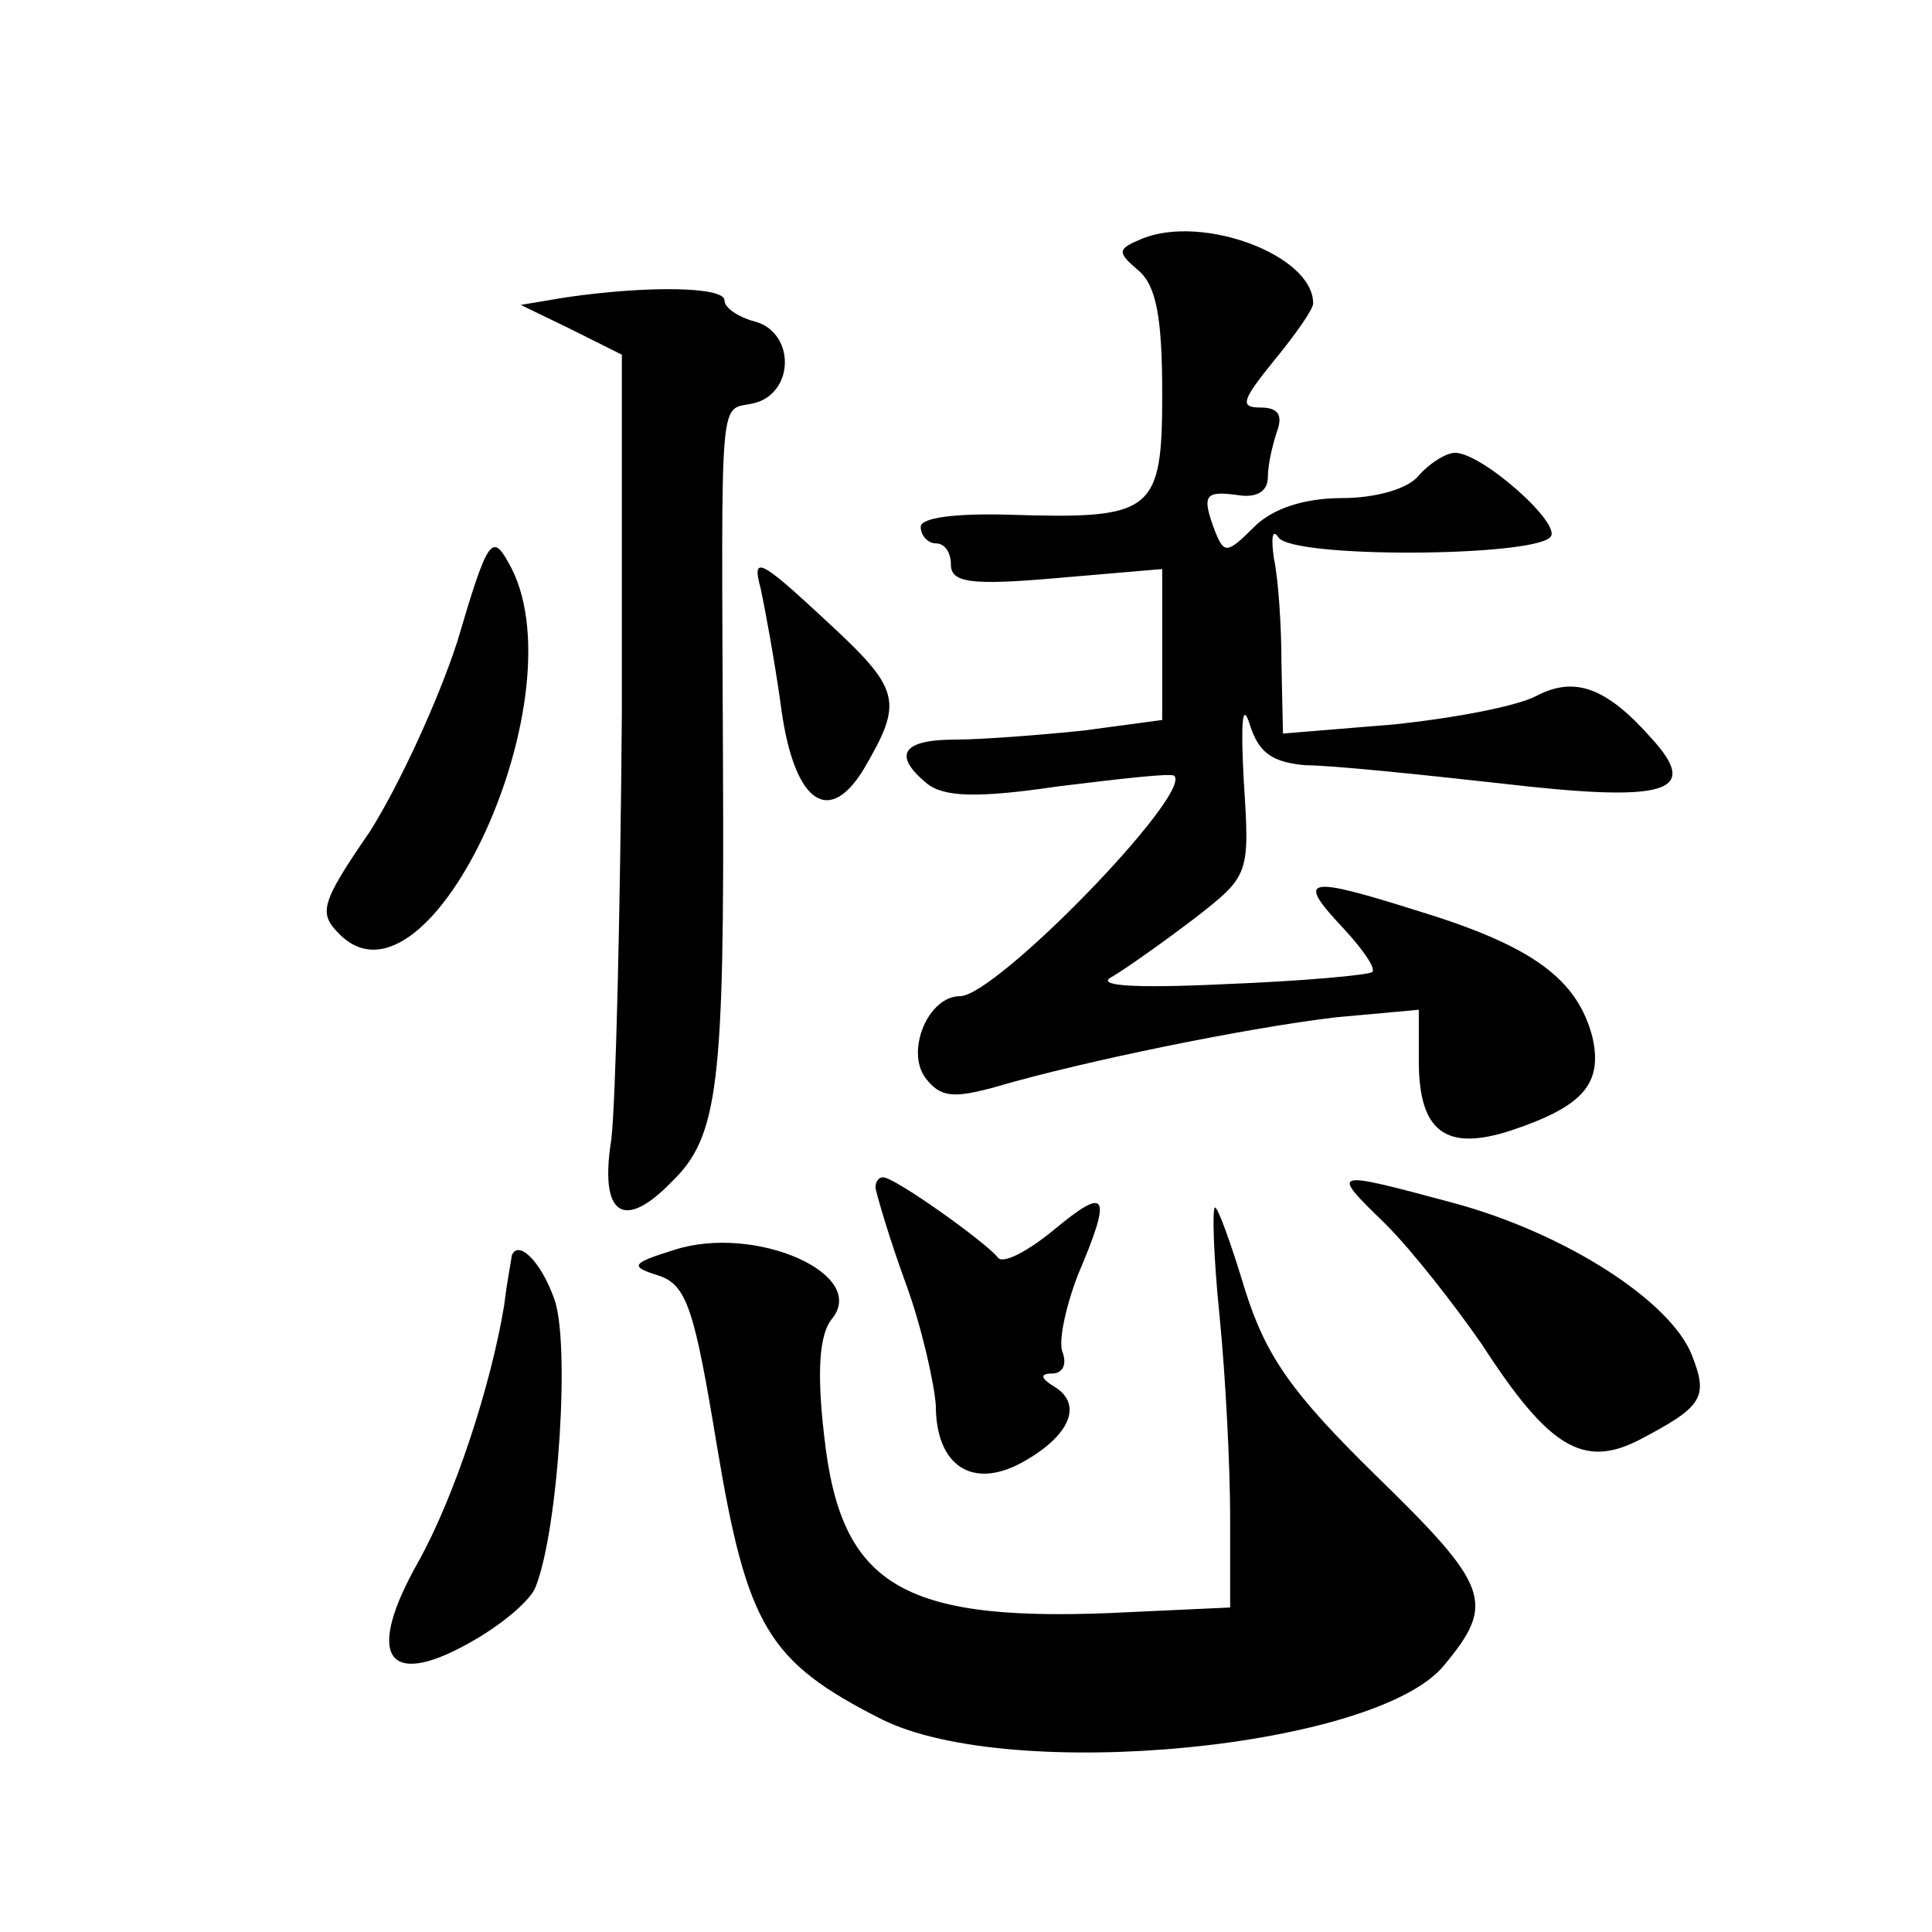<?xml version="1.0" standalone="no"?>
<!DOCTYPE svg PUBLIC "-//W3C//DTD SVG 20010904//EN"
 "http://www.w3.org/TR/2001/REC-SVG-20010904/DTD/svg10.dtd">
<svg version="1.0" xmlns="http://www.w3.org/2000/svg"
 width="128pt" height="128pt" viewBox="0 0 128 128"
 preserveAspectRatio="xMidYMid meet">
<g transform="translate(0,128) scale(0.1,-0.1)"
fill="#0" stroke="none">
<path d="M757 1122 c-17 -7 -17 -9 -3 -21 12 -10 16 -31 16 -82 0 -79 -6 -83 -102
-80 -35 1 -58 -2 -58 -8 0 -6 5 -11 10 -11 6 0 10 -6 10 -14 0 -12 13 -14 70 -9
l70 6 0 -50 0 -50 -52 -7 c-29 -3 -68 -6 -85 -6 -35 0 -42 -10 -19 -29 11 -9 33
-10 87 -2 41 5 75 9 77 7 12 -12 -118 -146 -142 -146 -21 0 -36 -36 -23 -54 10
-13 18 -14 47 -6 58 17 166 39 225 46 l55 5 0 -34 c0 -47 18 -60 61 -46 48 16 61
31 54 62 -10 38 -39 60 -114 83 -76 24 -83 23 -51 -11 13 -14 22 -27 19 -29 -2
-2 -46 -6 -97 -8 -63 -3 -87 -1 -75 5 10 6 34 23 55 39 36 28 36 29 32 91 -2 38
-1 53 4 37 6 -19 15 -25 37 -27 17 0 75 -6 129 -12 111 -13 133 -6 100 30 -30 34
-51 41 -76 28 -13 -7 -56 -15 -95 -19 l-73 -6 -1 46 c0 25 -2 56 -5 70 -2 14 -1
20 3 14 9 -14 167 -13 180 0 9 8 -45 56 -63 56 -6 0 -17 -7 -24 -15 -7 -9 -29 -15
-51 -15 -25 0 -46 -7 -58 -19 -18 -18 -20 -18 -26 -3 -9 24 -7 27 15 24 12 -2 20
2 20 12 0 8 3 21 6 30 4 11 1 16 -11 16 -14 0 -12 5 9 31 14 17 26 34 26 38 0 32
-73 59 -113 43z M375 1083 l-30 -5 33 -16 34 -17 0 -237 c-1 -130 -4 -258 -7 -283
-8 -50 8 -61 40 -28 31 30 35 64 34 276 -1 257 -3 234 21 240 12 3 20 14 20 27
0 13 -8 24 -20 27 -11 3 -20 9 -20 14 0 9 -50 10 -105 2z M303 855 c-13 -40 -39
-96 -58 -126 -33 -48 -34 -54 -20 -68 60 -60 161 161 112 246 -11 20 -14 16 -34
-52z M504 890 c3 -14 9 -47 13 -75 8 -65 31 -84 55 -45 27 46 25 53 -26 100 -43
40 -48 42 -42 20z M580 493 c1 -5 9 -33 20 -63 11 -30 19 -67 20 -81 0 -40 24 -56
57 -38 31 17 41 38 22 50 -10 6 -10 9 -2 9 7 0 10 6 7 14 -3 7 2 30 10 51 23 54
20 60 -16 30 -17 -14 -34 -23 -37 -18 -8 10 -68 53 -76 53 -3 0 -5 -3 -5 -7z M918
469 c18 -18 46 -54 64 -80 44 -68 67 -82 104 -63 42 22 46 28 35 56 -14 36 -84
81 -158 101 -82 22 -82 22 -45 -14z M808 408 c4 -40 7 -100 7 -133 l0 -60 -65 -3
c-152 -8 -193 16 -204 117 -5 43 -3 67 5 77 25 30 -51 63 -104 46 -29 -9 -30 -11
-11 -17 19 -6 24 -22 39 -113 20 -120 34 -143 109 -181 86 -43 329 -19 373 36 34
41 30 52 -46 126 -55 54 -72 78 -86 122 -9 30 -18 55 -20 55 -2 0 -1 -33 3 -72z
M339 448 c0 -2 -3 -16 -5 -33 -9 -54 -33 -127 -57 -170 -35 -62 -21 -84 33 -54
22 12 42 29 45 38 15 38 23 163 12 191 -9 25 -24 39 -28 28z"/>
</g>
</svg>
